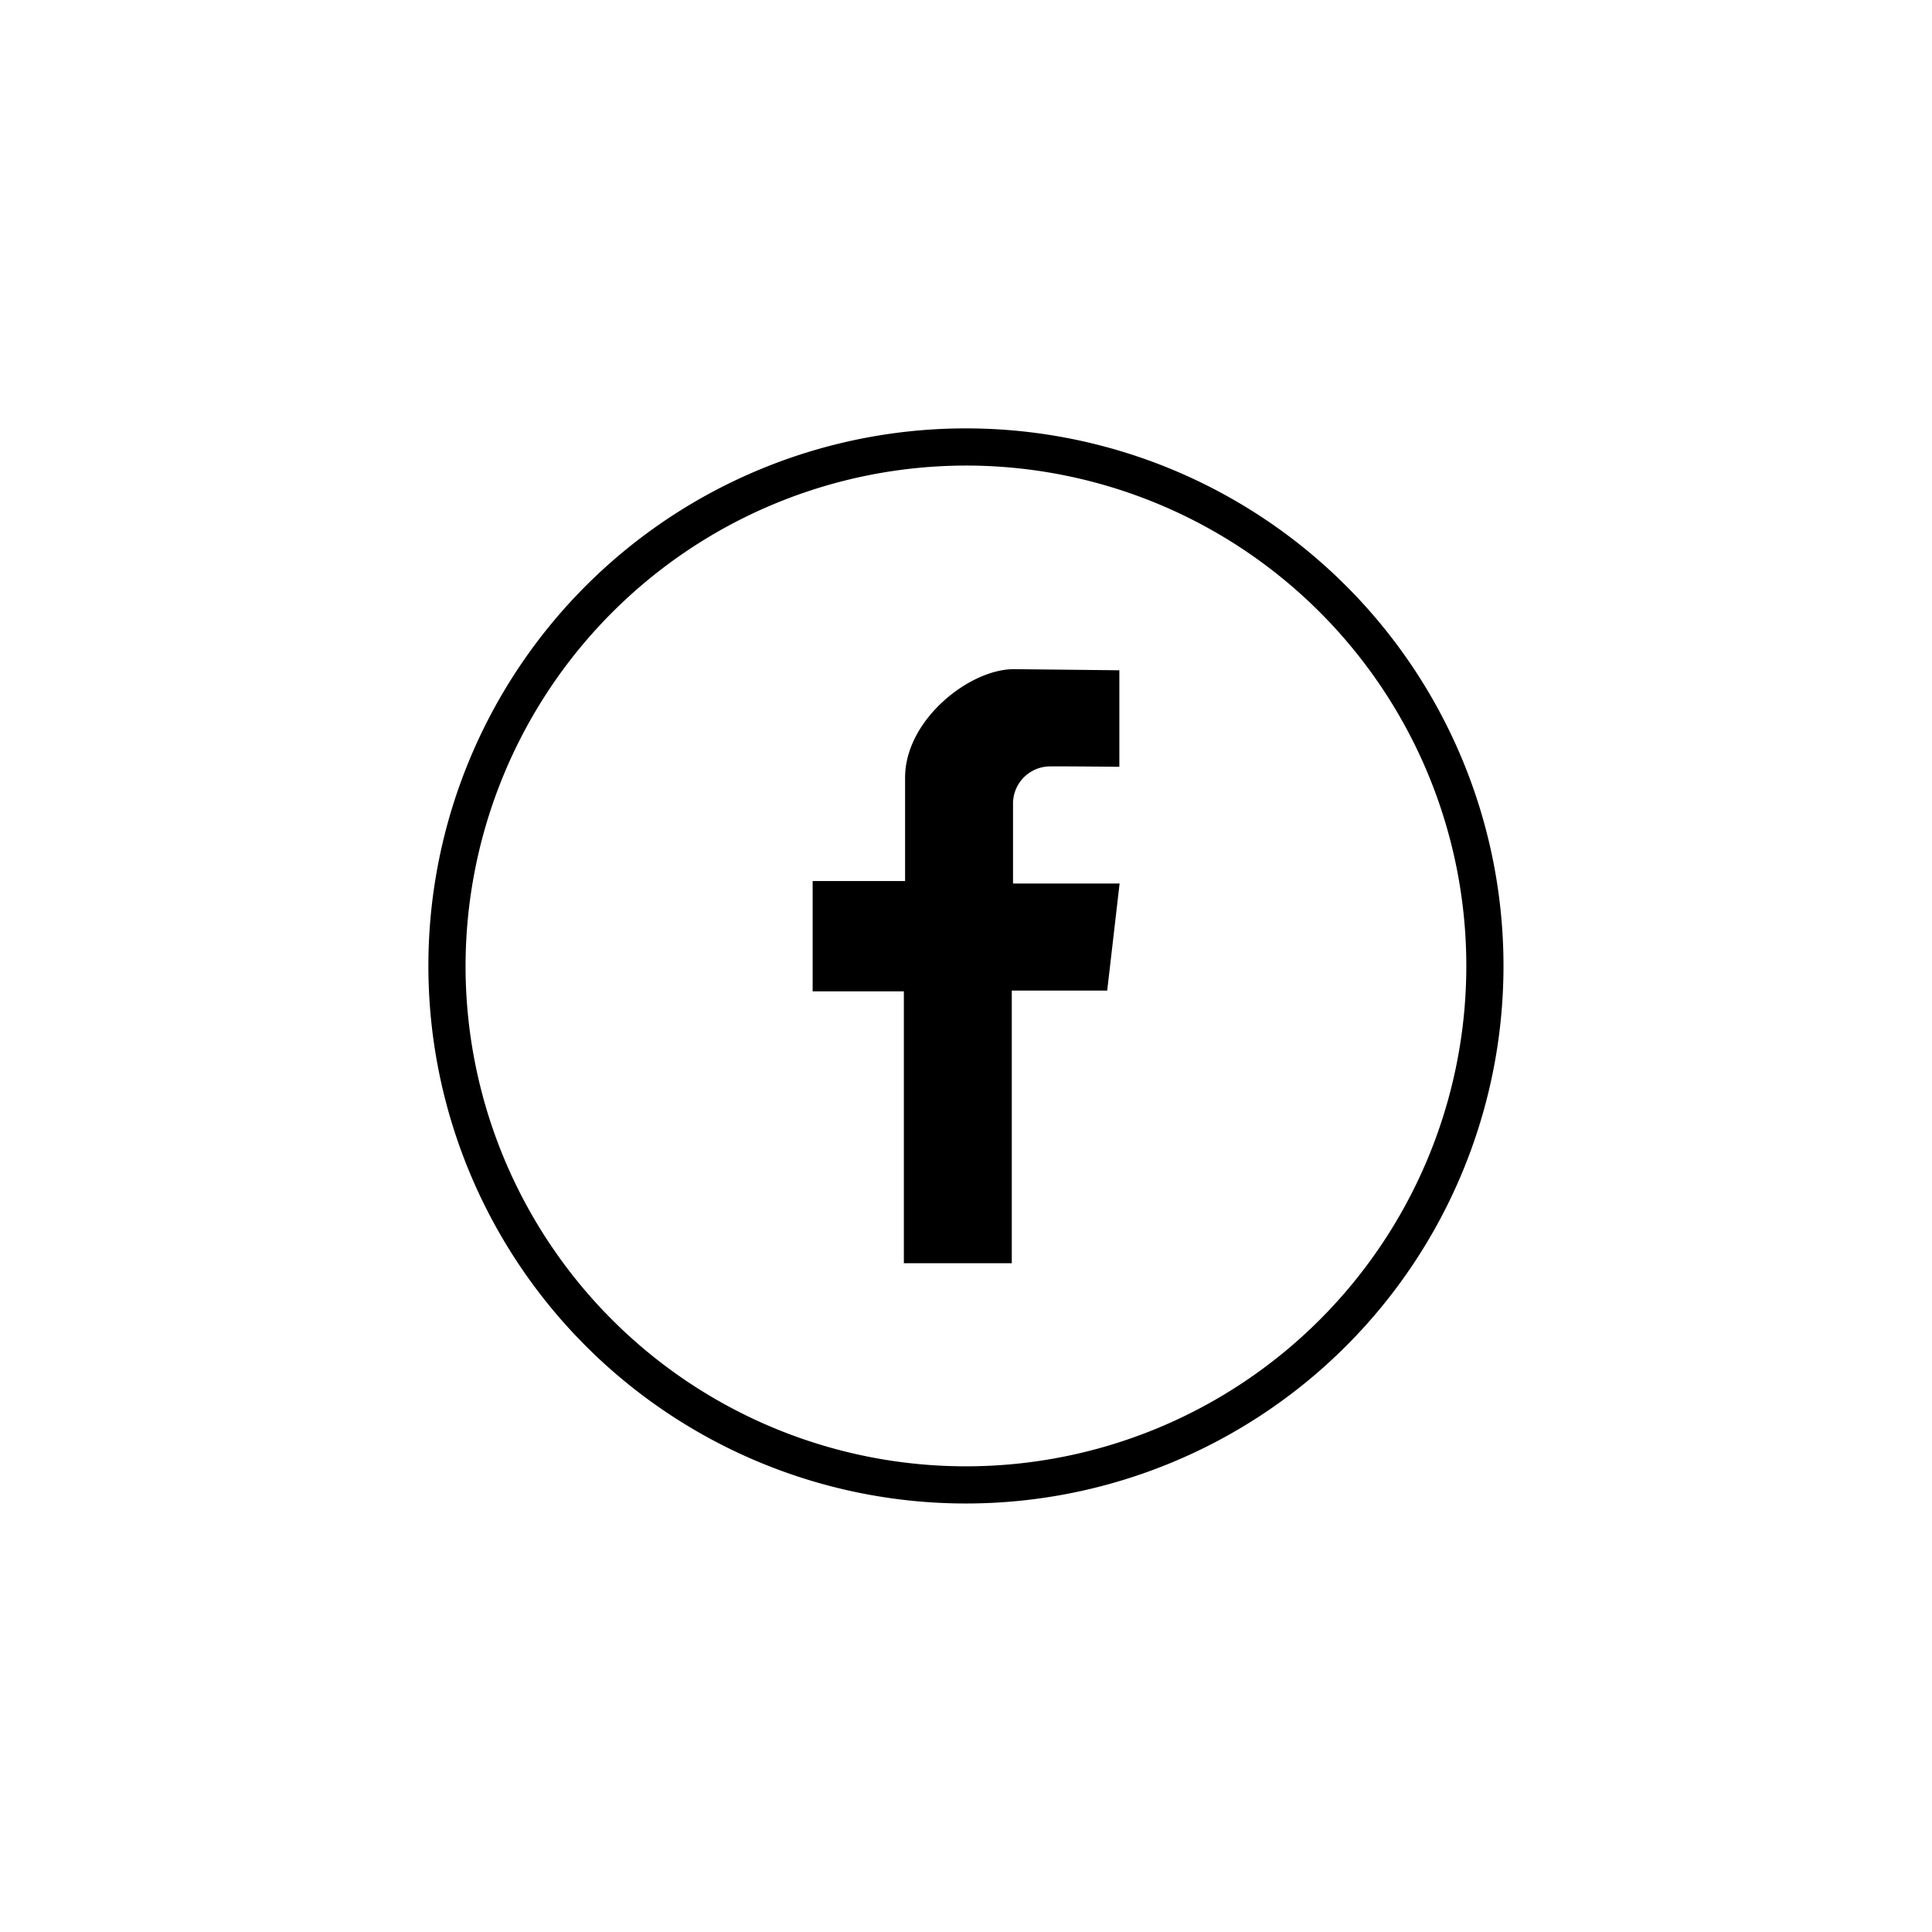 <svg id="Layer_2" data-name="Layer 2" xmlns="http://www.w3.org/2000/svg" viewBox="0 0 155.91 155.91"><path d="M90.33,61.88V54.09L81.82,54c-3.6,0-8.78,4.1-8.78,8.75V71.1H65.58V80h7.36v21.94h8.71v-22h7.7l1-8.64H81.75V64.85a3,3,0,0,1,2.87-3C85.77,61.83,90.33,61.88,90.33,61.88Z" style="fill:#currentColor"/><path d="M78,37.57A40.38,40.38,0,1,1,37.57,78,40.43,40.43,0,0,1,78,37.57m0-3A43.38,43.38,0,1,0,121.33,78,43.38,43.38,0,0,0,78,34.57Z" style="fill:#currentColor"/></svg>